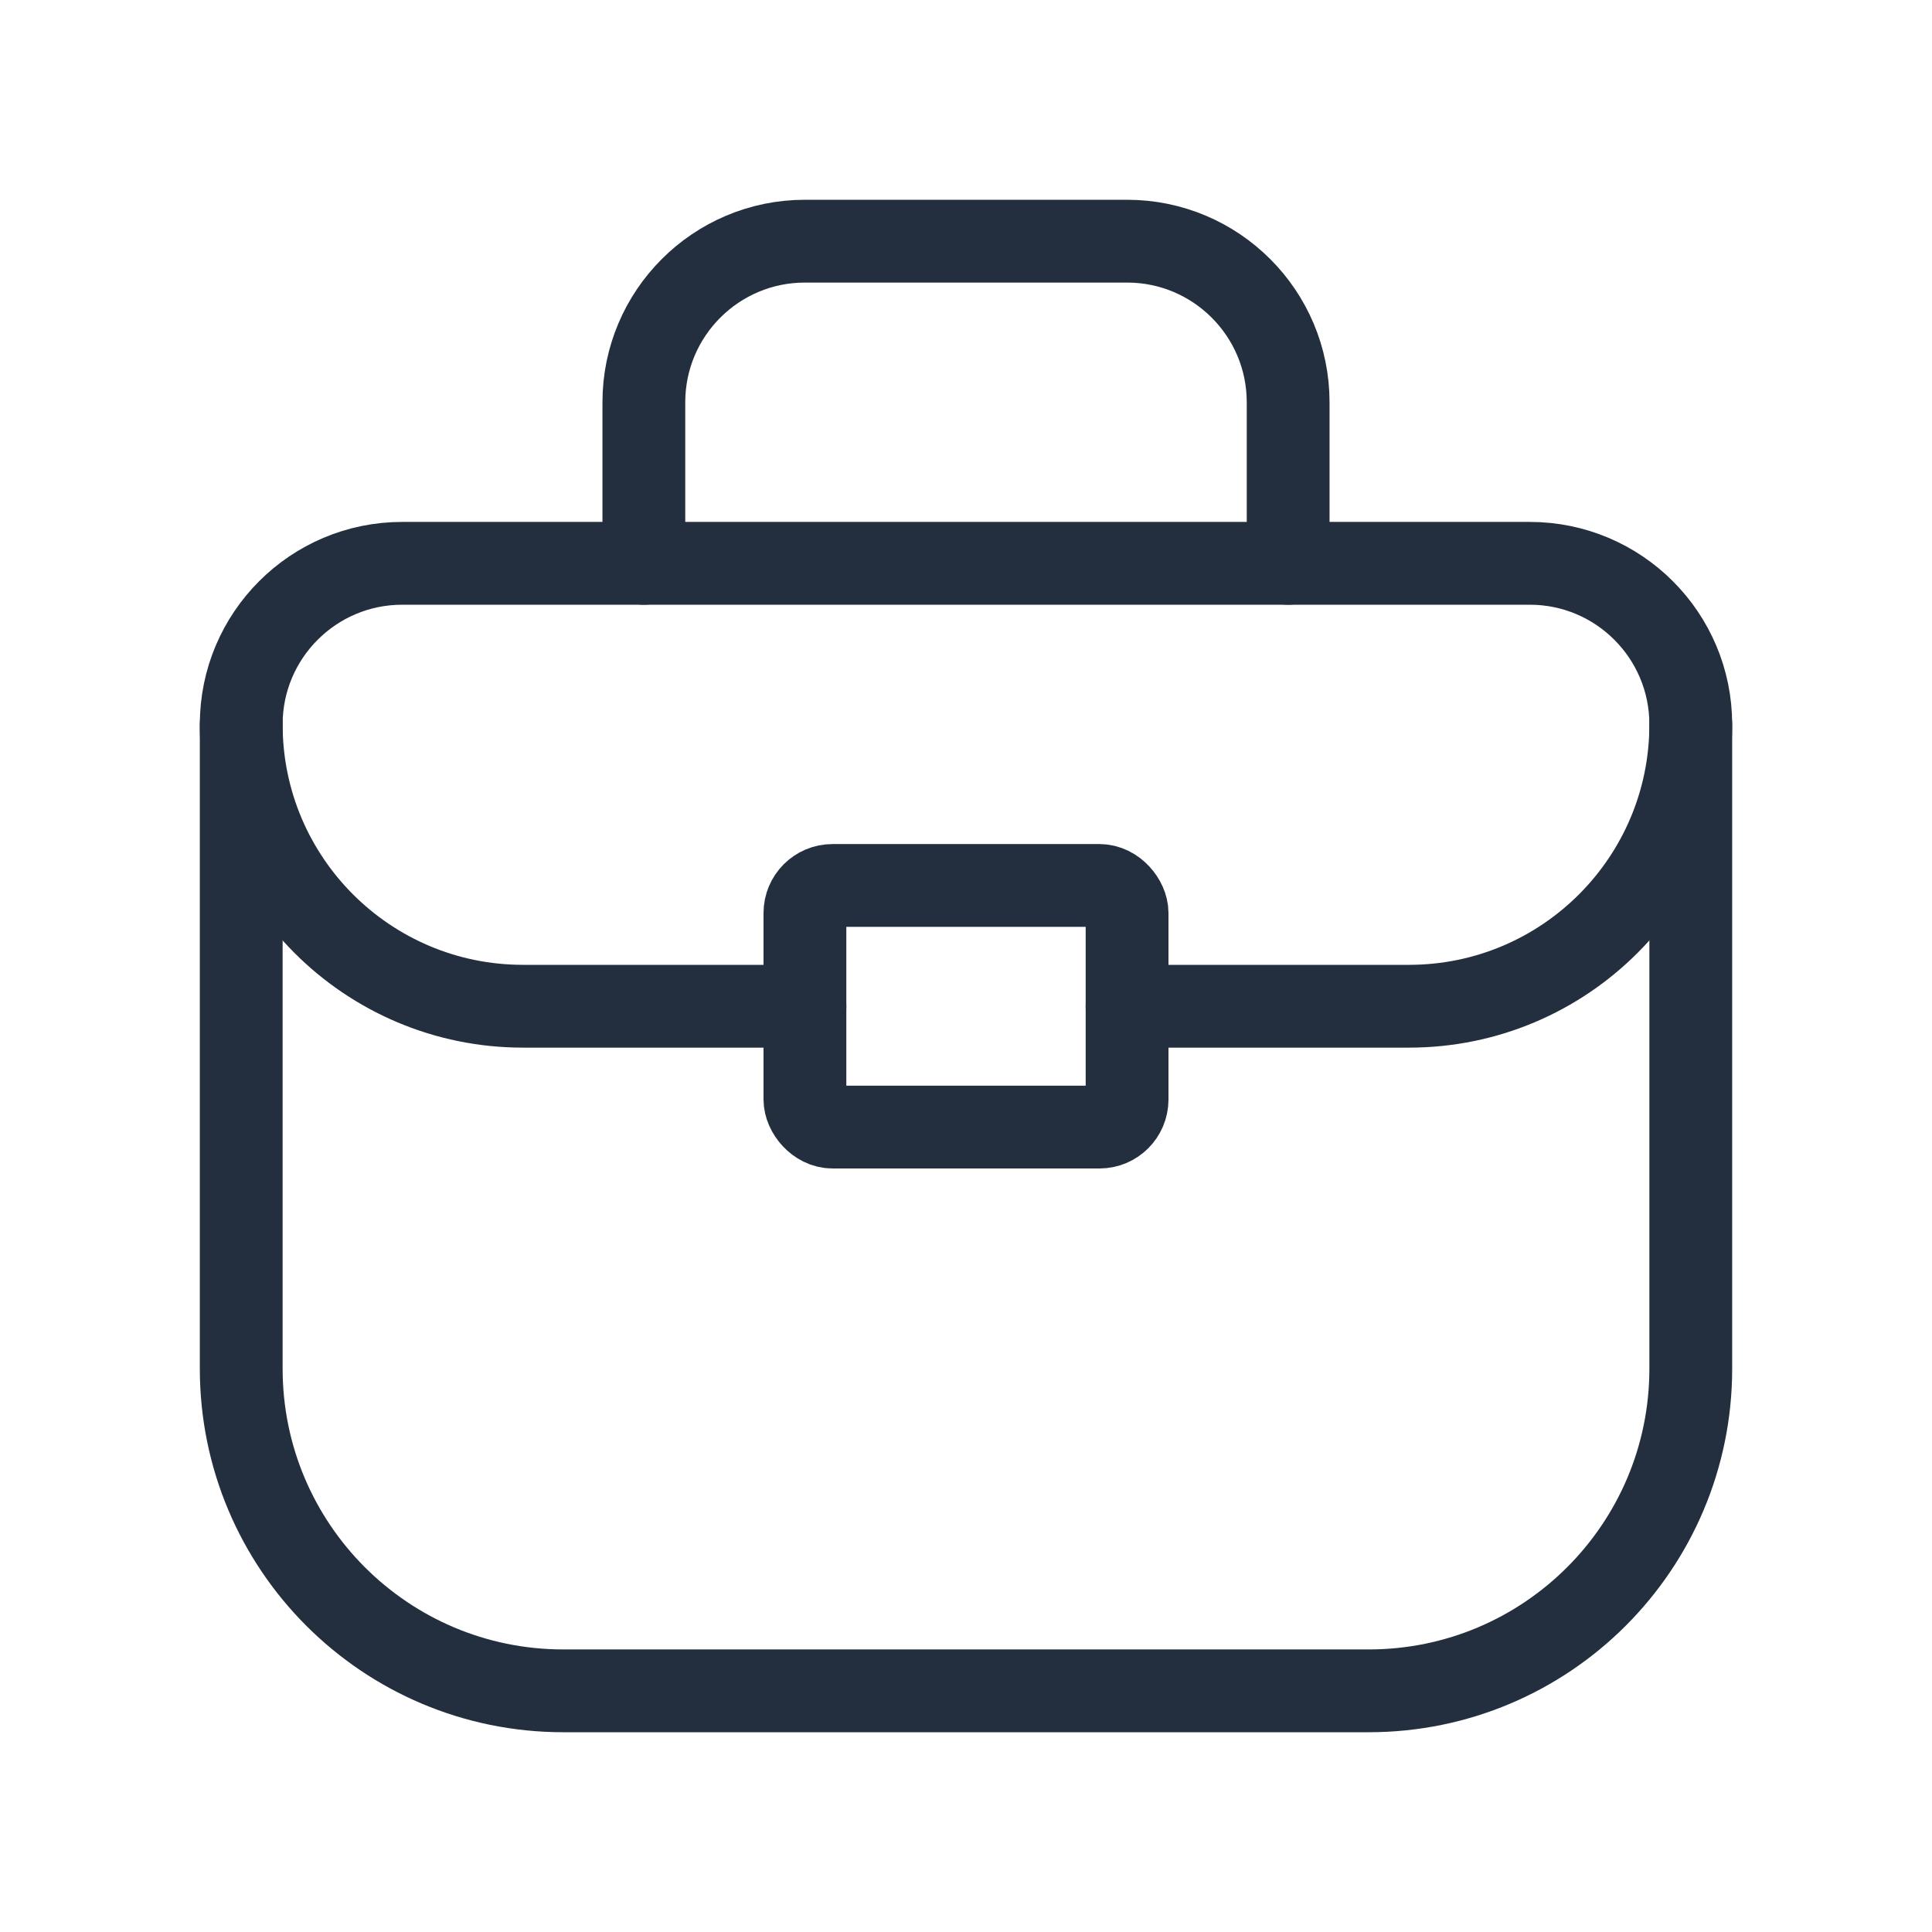 <svg width="35" height="35" viewBox="0 0 35 35" fill="none" xmlns="http://www.w3.org/2000/svg">
<path fill-rule="evenodd" clip-rule="evenodd" d="M24.795 30.631H10.205C6.982 30.631 4.37 28.018 4.37 24.795V13.123C4.37 11.512 5.676 10.205 7.287 10.205H27.713C29.324 10.205 30.63 11.512 30.63 13.123V24.795C30.63 28.018 28.018 30.631 24.795 30.631Z" stroke="#232F3E" stroke-width="1.5" stroke-linecap="round" stroke-linejoin="round"/>
<path d="M11.664 10.205V7.287C11.664 5.676 12.971 4.369 14.582 4.369H20.418C22.029 4.369 23.336 5.676 23.336 7.287V10.205" stroke="#232F3E" stroke-width="1.5" stroke-linecap="round" stroke-linejoin="round"/>
<rect x="14.582" y="16.041" width="5.836" height="4.377" rx="0.5" stroke="#232F3E" stroke-width="1.5" stroke-linecap="round" stroke-linejoin="round"/>
<path d="M20.418 18.229H25.524C28.344 18.229 30.63 15.943 30.63 13.123V13.123" stroke="#232F3E" stroke-width="1.5" stroke-linecap="round" stroke-linejoin="round"/>
<path d="M14.582 18.229H9.476C6.656 18.229 4.37 15.943 4.37 13.123V13.123" stroke="#232F3E" stroke-width="1.5" stroke-linecap="round" stroke-linejoin="round"/>
</svg>
